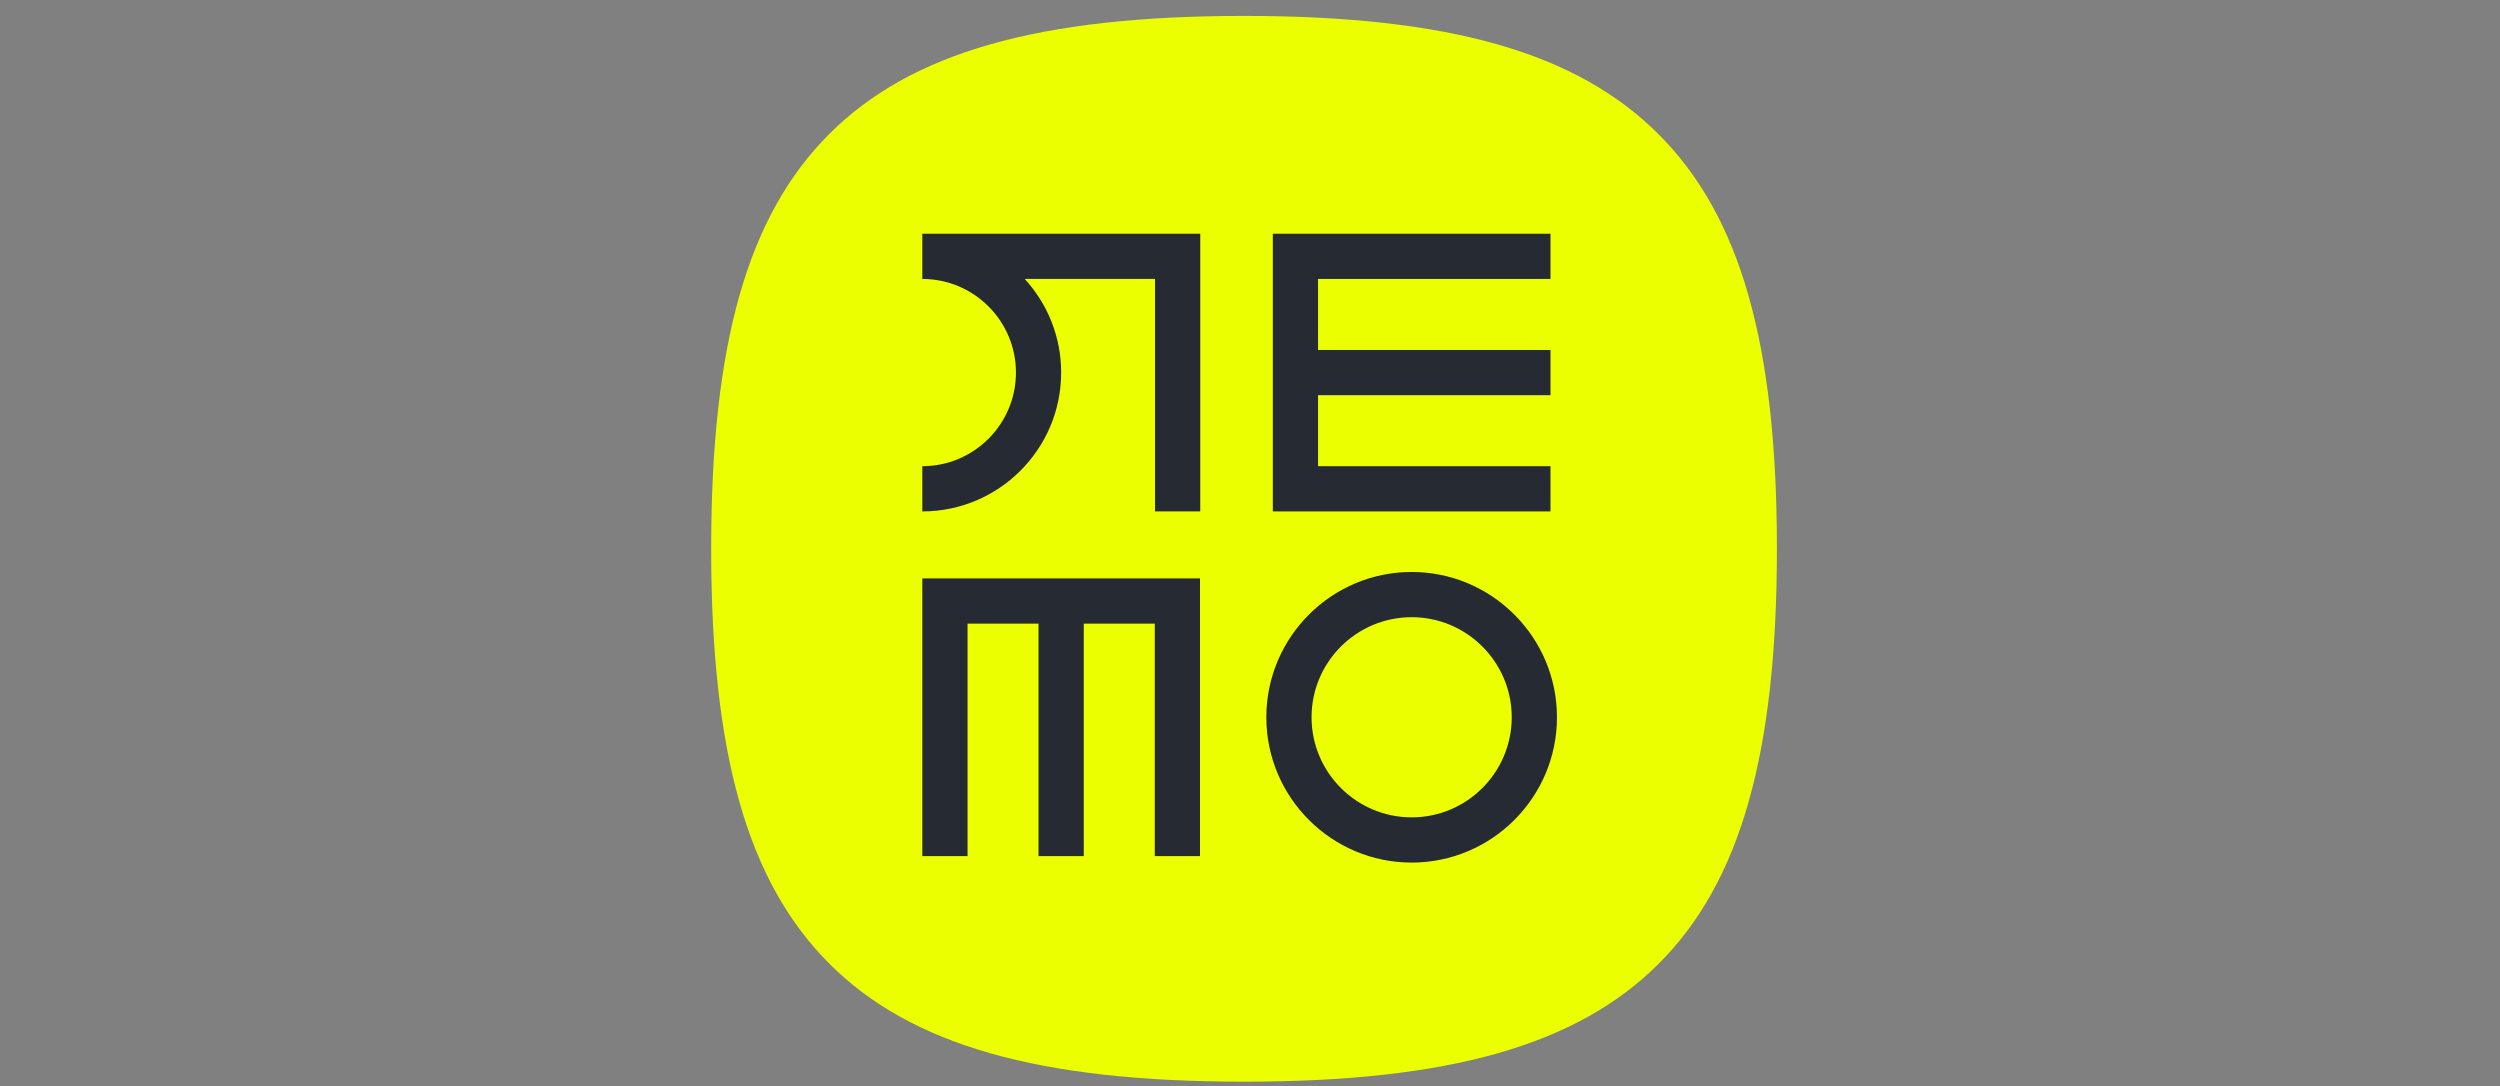 <?xml version="1.0" encoding="UTF-8"?> <svg xmlns="http://www.w3.org/2000/svg" width="214" height="93" viewBox="0 0 214 93" fill="none"><rect x="0" y="0" width="214" height="93" fill="#808080" stroke="none"/><g clip-path="url(#clip0_3736_3600)"><path d="M106.491 92.592C88.927 92.592 77.977 89.475 70.985 82.484C63.995 75.494 60.877 64.544 60.877 46.977C60.877 29.411 63.993 18.461 70.985 11.471C77.974 4.482 88.924 1.363 106.491 1.363C124.058 1.363 134.993 4.495 141.997 11.515C148.987 18.52 152.103 29.455 152.103 46.977C152.103 64.5 148.987 75.492 141.995 82.484C135.006 89.473 124.056 92.592 106.489 92.592" fill="#EBFF00"></path><path d="M132.722 23.879V20.008H108.953V43.777H132.722V39.906H112.824V33.829H132.722V29.958H112.824V23.879H132.722Z" fill="#262A33"></path><path d="M78.951 49.512V73.283H82.822V53.383H88.899V73.283H92.77V53.383H98.849V73.283H102.72V49.512H78.951Z" fill="#262A33"></path><path d="M120.838 52.832C116.114 52.832 112.269 56.674 112.269 61.398C112.269 66.122 116.112 69.966 120.838 69.966C125.564 69.966 129.404 66.122 129.404 61.398C129.404 56.674 125.562 52.832 120.838 52.832ZM120.838 73.837C113.98 73.837 108.398 68.258 108.398 61.398C108.398 54.538 113.978 48.961 120.838 48.961C127.698 48.961 133.277 54.54 133.277 61.398C133.277 68.256 127.698 73.837 120.838 73.837Z" fill="#262A33"></path><path d="M79.034 20.008C79.006 20.008 78.98 20.008 78.951 20.008V23.879C83.37 23.879 86.965 27.473 86.965 31.892C86.965 36.311 83.37 39.906 78.951 39.906V43.777C85.504 43.777 90.835 38.445 90.835 31.892C90.835 28.807 89.653 25.993 87.719 23.879H98.871V43.777H102.742V20.008H79.034Z" fill="#262A33"></path></g><defs><clipPath id="clip0_3736_3600"><rect width="92.11" height="92.11" fill="white" transform="translate(60.44 0.684)"></rect></clipPath></defs></svg> 